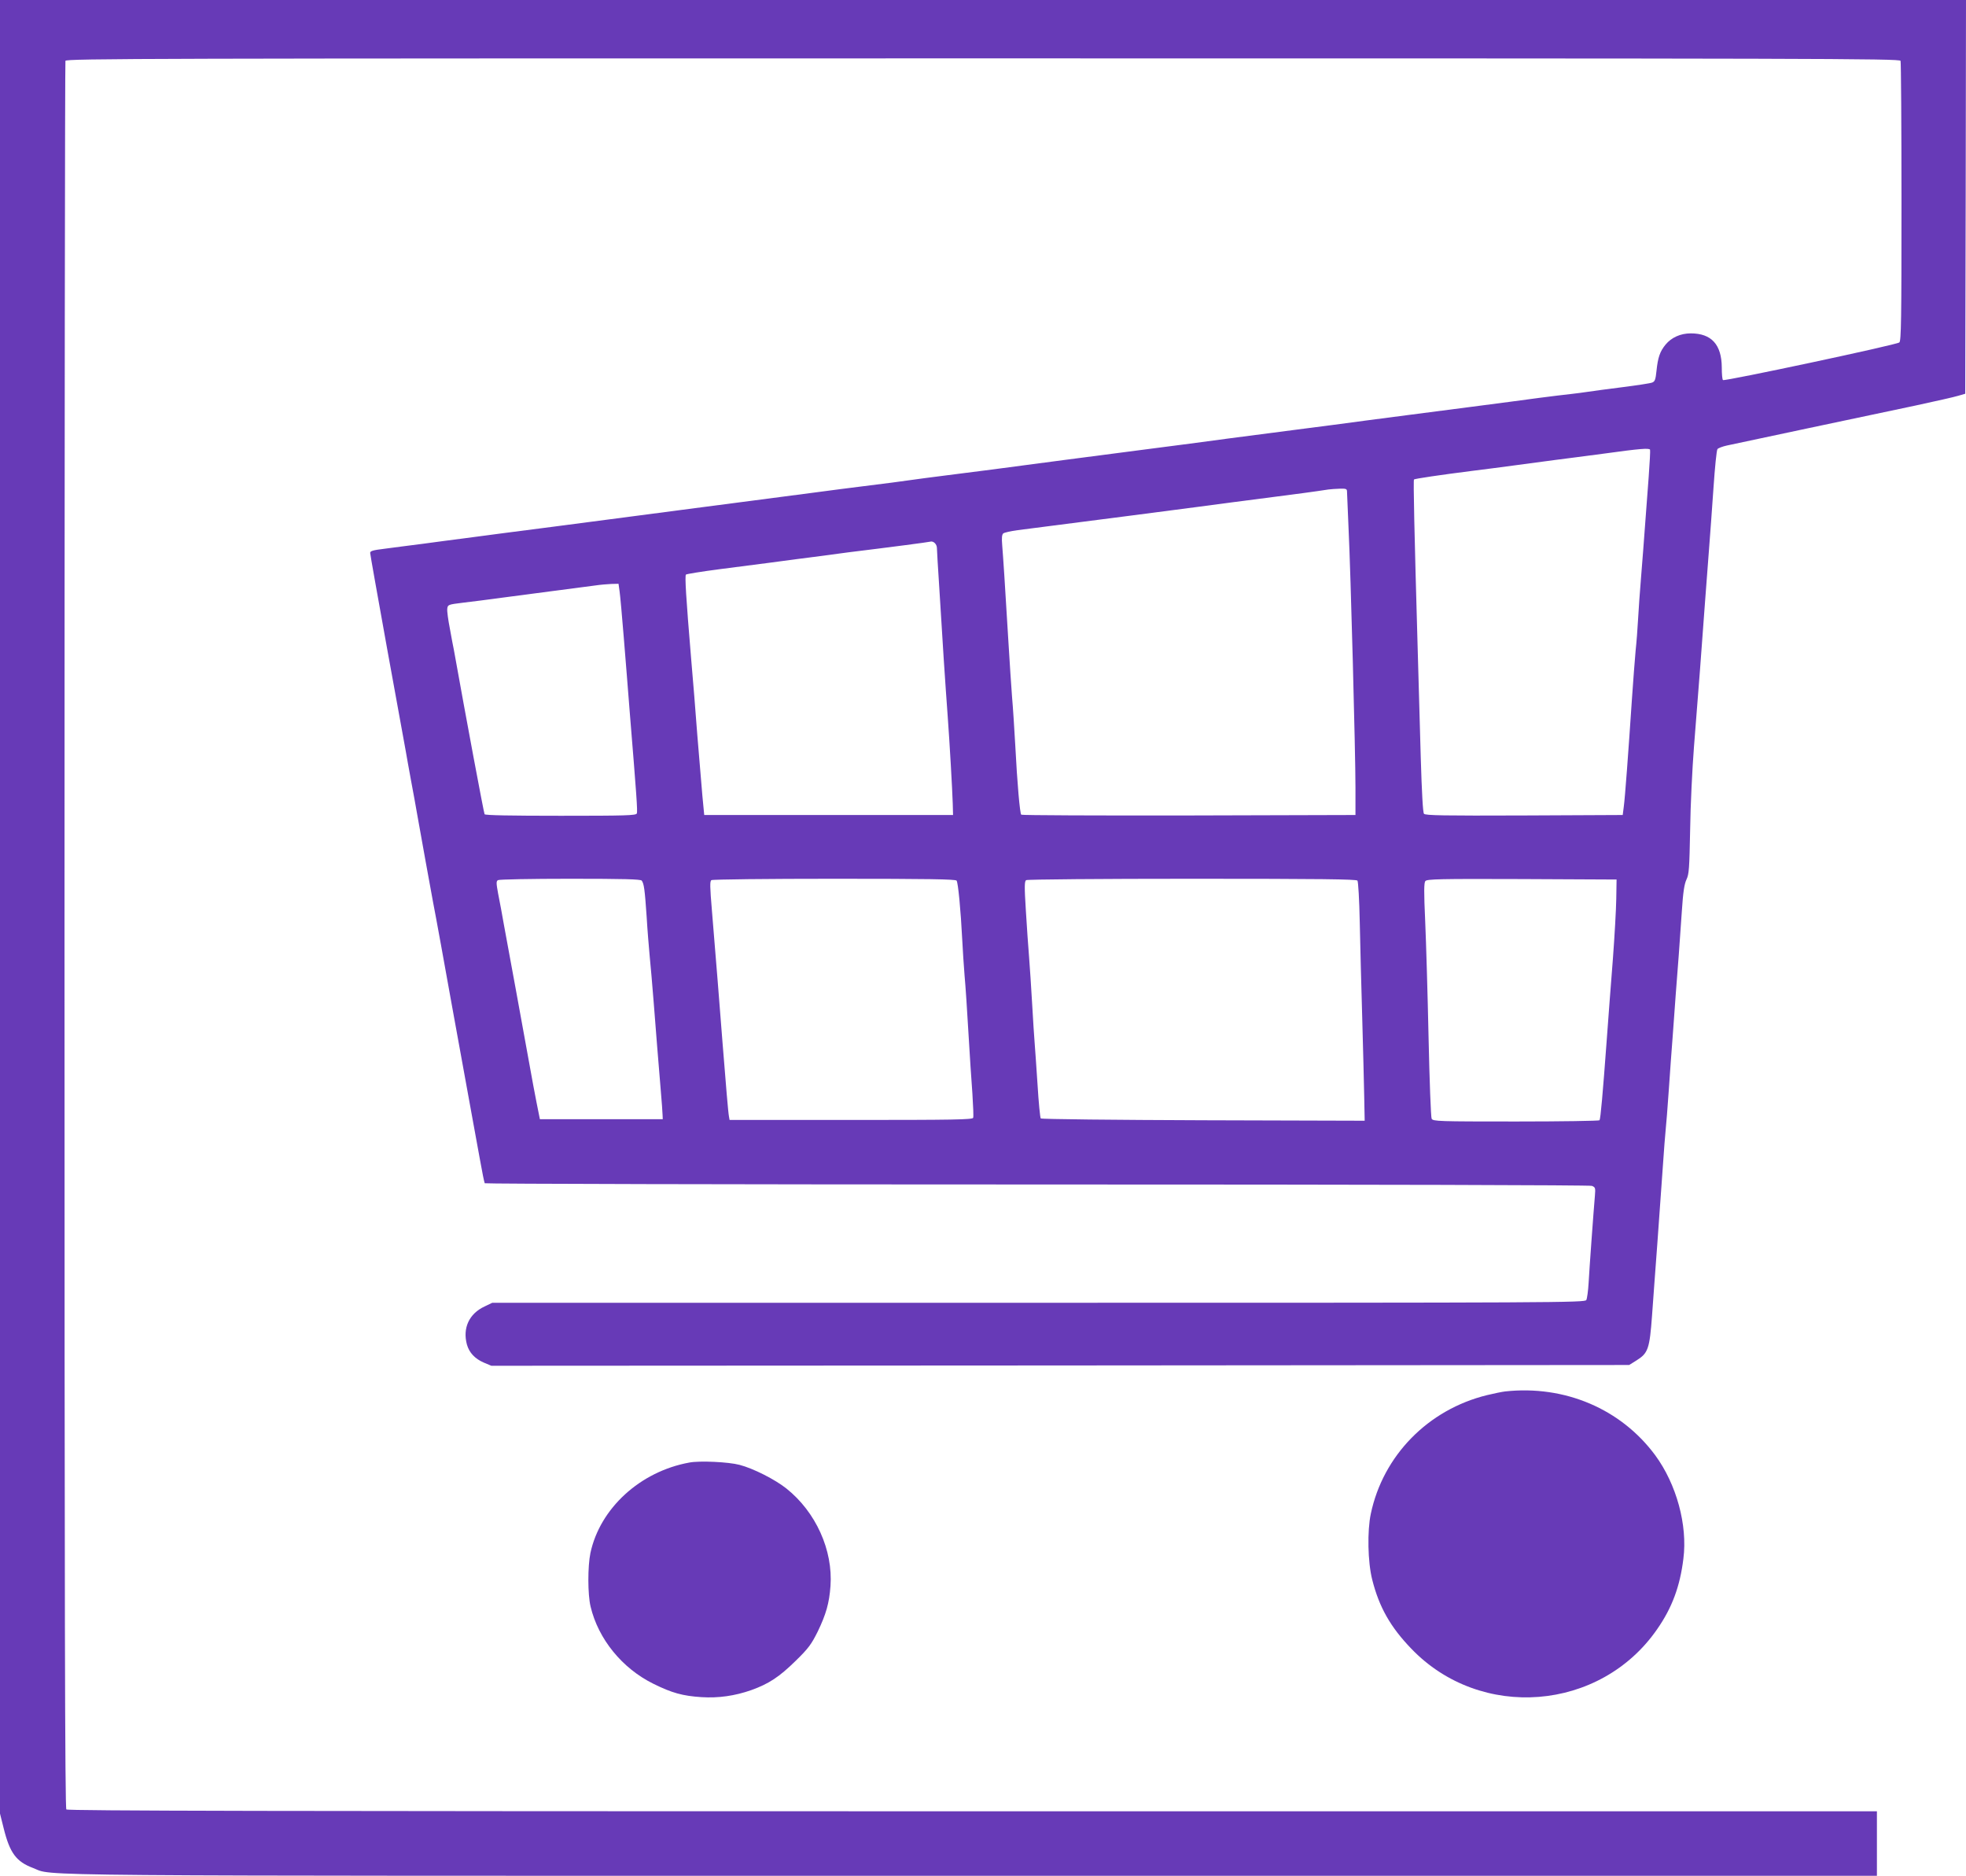 <?xml version="1.0" standalone="no"?>
<!DOCTYPE svg PUBLIC "-//W3C//DTD SVG 20010904//EN"
 "http://www.w3.org/TR/2001/REC-SVG-20010904/DTD/svg10.dtd">
<svg version="1.0" xmlns="http://www.w3.org/2000/svg"
 width="1280pt" height="1221pt" viewBox="0 0 1280 1221"
 preserveAspectRatio="xMidYMid meet">
<g transform="translate(0,1221) scale(0.1,-0.1)"
fill="#673ab7" stroke="none">
<path d="M0 6308 l0 -5903 24 -96 c40 -161 82 -217 191 -258 144 -54 -247 -51
6123 -51 l5882 0 0 210 0 210 -5888 0 c-4566 0 -5891 3 -5900 12 -9 9 -12
1287 -12 5689 0 3123 3 5684 6 5693 6 15 541 16 5974 16 5433 0 5968 -1 5974
-16 3 -9 6 -422 6 -919 0 -764 -2 -904 -14 -914 -19 -16 -1134 -253 -1148
-245 -5 3 -8 40 -8 82 -1 149 -67 222 -202 222 -67 0 -126 -27 -164 -73 -37
-45 -50 -84 -59 -170 -6 -57 -10 -70 -28 -77 -12 -5 -98 -18 -192 -30 -93 -12
-195 -25 -225 -30 -30 -5 -82 -11 -115 -15 -33 -3 -125 -15 -205 -25 -80 -11
-284 -38 -455 -60 -352 -46 -466 -60 -685 -89 -85 -12 -294 -39 -465 -61 -170
-22 -361 -47 -423 -55 -259 -35 -347 -46 -532 -70 -186 -24 -269 -35 -530 -69
-326 -44 -677 -89 -775 -101 -102 -13 -143 -18 -345 -46 -41 -5 -127 -16 -190
-24 -63 -8 -216 -27 -340 -44 -273 -36 -640 -84 -850 -111 -85 -11 -222 -29
-305 -40 -231 -30 -366 -48 -535 -70 -85 -11 -225 -29 -310 -40 -85 -11 -204
-27 -265 -35 -60 -8 -180 -23 -265 -35 -85 -11 -197 -25 -247 -32 -74 -9 -93
-14 -93 -27 0 -9 50 -288 110 -621 61 -333 115 -632 121 -665 6 -33 21 -121
35 -195 14 -74 32 -173 40 -220 22 -125 93 -517 104 -575 6 -27 28 -151 51
-275 22 -124 56 -308 74 -410 19 -102 50 -275 70 -385 20 -110 47 -258 60
-330 13 -71 36 -195 50 -274 14 -80 28 -148 31 -153 3 -4 1620 -8 3594 -8
2242 0 3598 -4 3614 -9 23 -9 24 -14 20 -63 -9 -104 -36 -475 -41 -568 -3 -52
-10 -103 -15 -112 -8 -17 -188 -18 -3566 -18 l-3557 0 -50 -24 c-101 -47 -144
-141 -115 -248 15 -53 52 -92 109 -117 l50 -21 3704 2 3704 3 48 30 c75 47 85
74 101 293 7 103 23 311 34 462 11 151 27 372 35 490 8 118 17 235 20 260 3
25 12 140 20 255 8 116 19 271 25 345 5 74 15 198 20 275 6 77 15 194 20 260
5 66 14 194 20 285 8 123 16 175 30 205 17 35 19 73 24 325 2 157 14 400 25
540 24 294 56 720 71 930 6 80 17 228 25 330 8 102 22 293 31 425 9 132 20
245 26 252 5 6 33 17 61 23 29 6 264 56 522 111 259 55 576 122 705 149 129
28 255 56 280 64 l45 13 3 1282 2 1281 -6400 0 -6400 0 0 -5902z m10743 2975
c2 -5 -2 -84 -9 -178 -7 -93 -18 -237 -24 -320 -6 -82 -17 -229 -25 -325 -8
-96 -17 -222 -20 -280 -3 -58 -10 -150 -16 -205 -5 -55 -16 -197 -24 -315 -24
-359 -45 -642 -53 -700 l-7 -55 -641 -3 c-529 -2 -643 0 -653 11 -7 9 -14 135
-21 368 -5 195 -14 514 -20 709 -22 768 -29 1095 -24 1099 5 5 173 30 379 56
66 8 188 24 270 35 83 11 204 27 270 36 66 8 215 28 330 43 225 31 281 35 288
24z m-1973 -274 c0 -12 5 -119 10 -238 14 -290 45 -1461 45 -1686 l0 -180
-1084 -3 c-597 -1 -1088 1 -1092 5 -9 10 -26 201 -39 453 -6 107 -15 249 -21
315 -5 66 -16 230 -24 365 -22 369 -34 548 -40 621 -4 48 -2 69 7 77 8 6 49
15 93 21 216 27 1304 168 1395 181 41 5 163 21 270 35 169 22 249 32 360 49
14 2 46 4 73 5 42 1 47 -1 47 -20z m-2670 -367 c0 -15 7 -128 15 -252 8 -124
21 -333 29 -465 9 -132 20 -301 26 -375 13 -177 30 -476 33 -570 l2 -75 -810
0 -810 0 -12 125 c-6 69 -21 247 -33 395 -11 149 -29 371 -40 495 -34 407 -42
542 -34 550 5 4 104 20 219 35 304 39 410 53 498 65 42 5 112 15 155 20 42 6
127 17 187 25 270 33 521 66 530 69 21 7 45 -15 45 -42z m-2066 -282 c4 -27
16 -161 27 -297 11 -136 29 -356 39 -488 44 -539 52 -646 46 -660 -5 -13 -71
-15 -495 -15 -328 0 -492 3 -496 10 -5 8 -120 623 -200 1070 -4 19 -16 81 -26
138 -11 56 -19 114 -17 129 3 27 5 28 103 40 55 6 168 21 250 32 83 11 240 32
350 46 110 14 227 30 260 34 33 5 81 9 106 10 l46 1 7 -50z m144 -1882 c15
-20 20 -59 32 -233 5 -88 15 -205 20 -260 6 -55 17 -190 26 -300 17 -223 27
-340 45 -560 7 -82 13 -161 13 -175 l1 -25 -400 0 -400 0 -22 110 c-12 61 -31
162 -42 225 -11 63 -52 288 -91 500 -39 212 -75 408 -80 435 -14 81 -21 116
-37 199 -12 66 -13 80 -1 87 7 5 218 9 469 9 353 0 459 -3 467 -12z m2050 0
c10 -13 27 -190 37 -388 3 -63 10 -167 15 -230 6 -63 17 -230 25 -370 8 -140
20 -320 26 -399 5 -79 8 -149 5 -157 -5 -12 -131 -14 -795 -14 l-791 0 -4 23
c-5 24 -20 205 -42 482 -15 203 -46 577 -69 859 -13 155 -14 191 -3 197 7 5
367 9 799 9 617 0 789 -3 797 -12z m2610 0 c5 -8 12 -123 15 -273 3 -143 10
-422 16 -620 6 -198 11 -430 13 -515 l3 -155 -1050 3 c-577 2 -1054 7 -1059
12 -4 4 -14 104 -21 222 -8 117 -16 240 -19 273 -3 33 -10 146 -16 250 -6 105
-15 242 -20 305 -5 63 -15 200 -21 304 -10 158 -9 190 2 197 8 5 493 9 1080 9
841 0 1069 -3 1077 -12z m1685 -118 c-1 -69 -11 -245 -22 -392 -12 -148 -30
-391 -41 -540 -25 -338 -39 -498 -46 -510 -3 -4 -248 -8 -544 -8 -503 0 -540
1 -549 18 -5 9 -14 247 -20 527 -6 281 -16 621 -22 758 -9 194 -8 251 1 262
11 13 94 15 629 13 l616 -3 -2 -125z"/>
<path d="M9800 3153 c-19 -2 -72 -13 -118 -24 -384 -94 -677 -393 -757 -772
-24 -112 -20 -315 9 -429 45 -179 119 -309 254 -449 451 -471 1231 -409 1601
126 97 139 149 279 171 459 28 219 -45 485 -183 673 -223 302 -589 458 -977
416z"/>
<path d="M4488 2690 c-320 -58 -582 -298 -644 -589 -18 -87 -18 -269 1 -348
50 -212 206 -403 409 -503 121 -60 191 -79 313 -87 110 -7 217 8 325 46 114
41 182 86 289 191 84 82 102 108 143 190 54 112 75 185 83 296 17 233 -95 482
-287 635 -74 59 -216 131 -305 154 -71 19 -260 28 -327 15z"/>
</g>
</svg>
